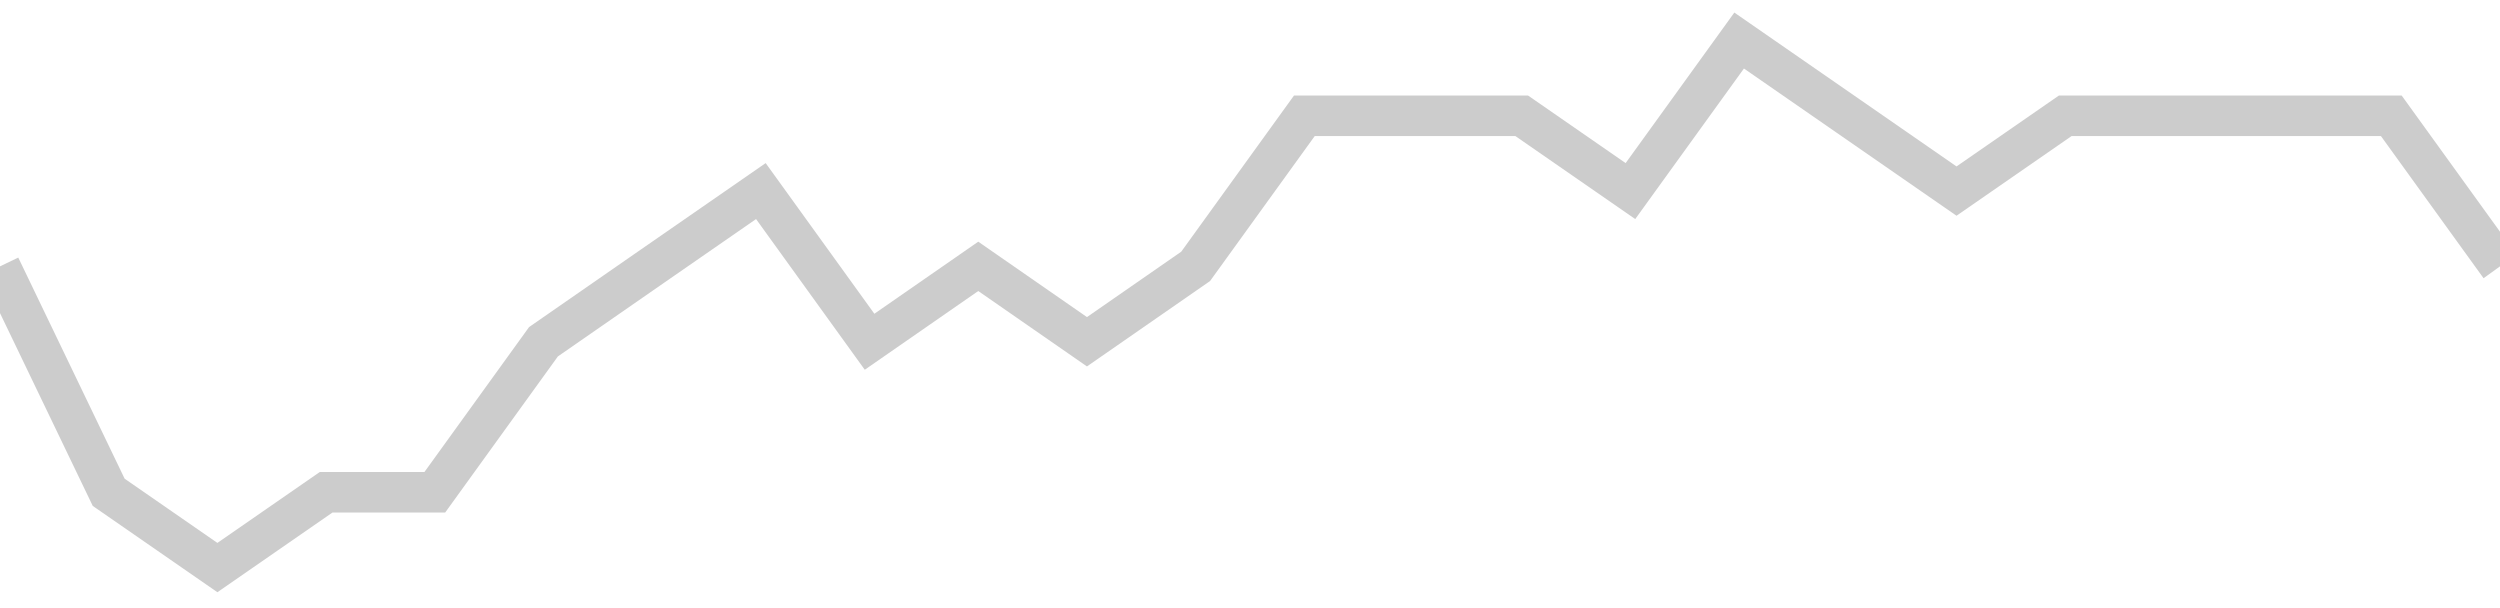 <!-- Generated with https://github.com/jxxe/sparkline/ --><svg viewBox="0 0 185 45" class="sparkline" xmlns="http://www.w3.org/2000/svg"><path class="sparkline--fill" d="M 0 19.71 L 0 19.71 L 8.043 36.43 L 16.087 42 L 24.13 36.43 L 32.174 36.43 L 40.217 25.29 L 48.261 19.71 L 56.304 14.14 L 64.348 25.29 L 72.391 19.71 L 80.435 25.29 L 88.478 19.71 L 96.522 8.57 L 104.565 8.57 L 112.609 8.57 L 120.652 14.14 L 128.696 3 L 136.739 8.57 L 144.783 14.14 L 152.826 8.57 L 160.87 8.57 L 168.913 8.57 L 176.957 8.57 L 185 19.71 V 45 L 0 45 Z" stroke="none" fill="none" ></path><path class="sparkline--line" d="M 0 19.71 L 0 19.71 L 8.043 36.43 L 16.087 42 L 24.13 36.43 L 32.174 36.43 L 40.217 25.29 L 48.261 19.71 L 56.304 14.14 L 64.348 25.29 L 72.391 19.71 L 80.435 25.29 L 88.478 19.71 L 96.522 8.57 L 104.565 8.57 L 112.609 8.57 L 120.652 14.14 L 128.696 3 L 136.739 8.57 L 144.783 14.14 L 152.826 8.57 L 160.87 8.57 L 168.913 8.57 L 176.957 8.57 L 185 19.71" fill="none" stroke-width="3" stroke="#CCCCCC" ></path></svg>